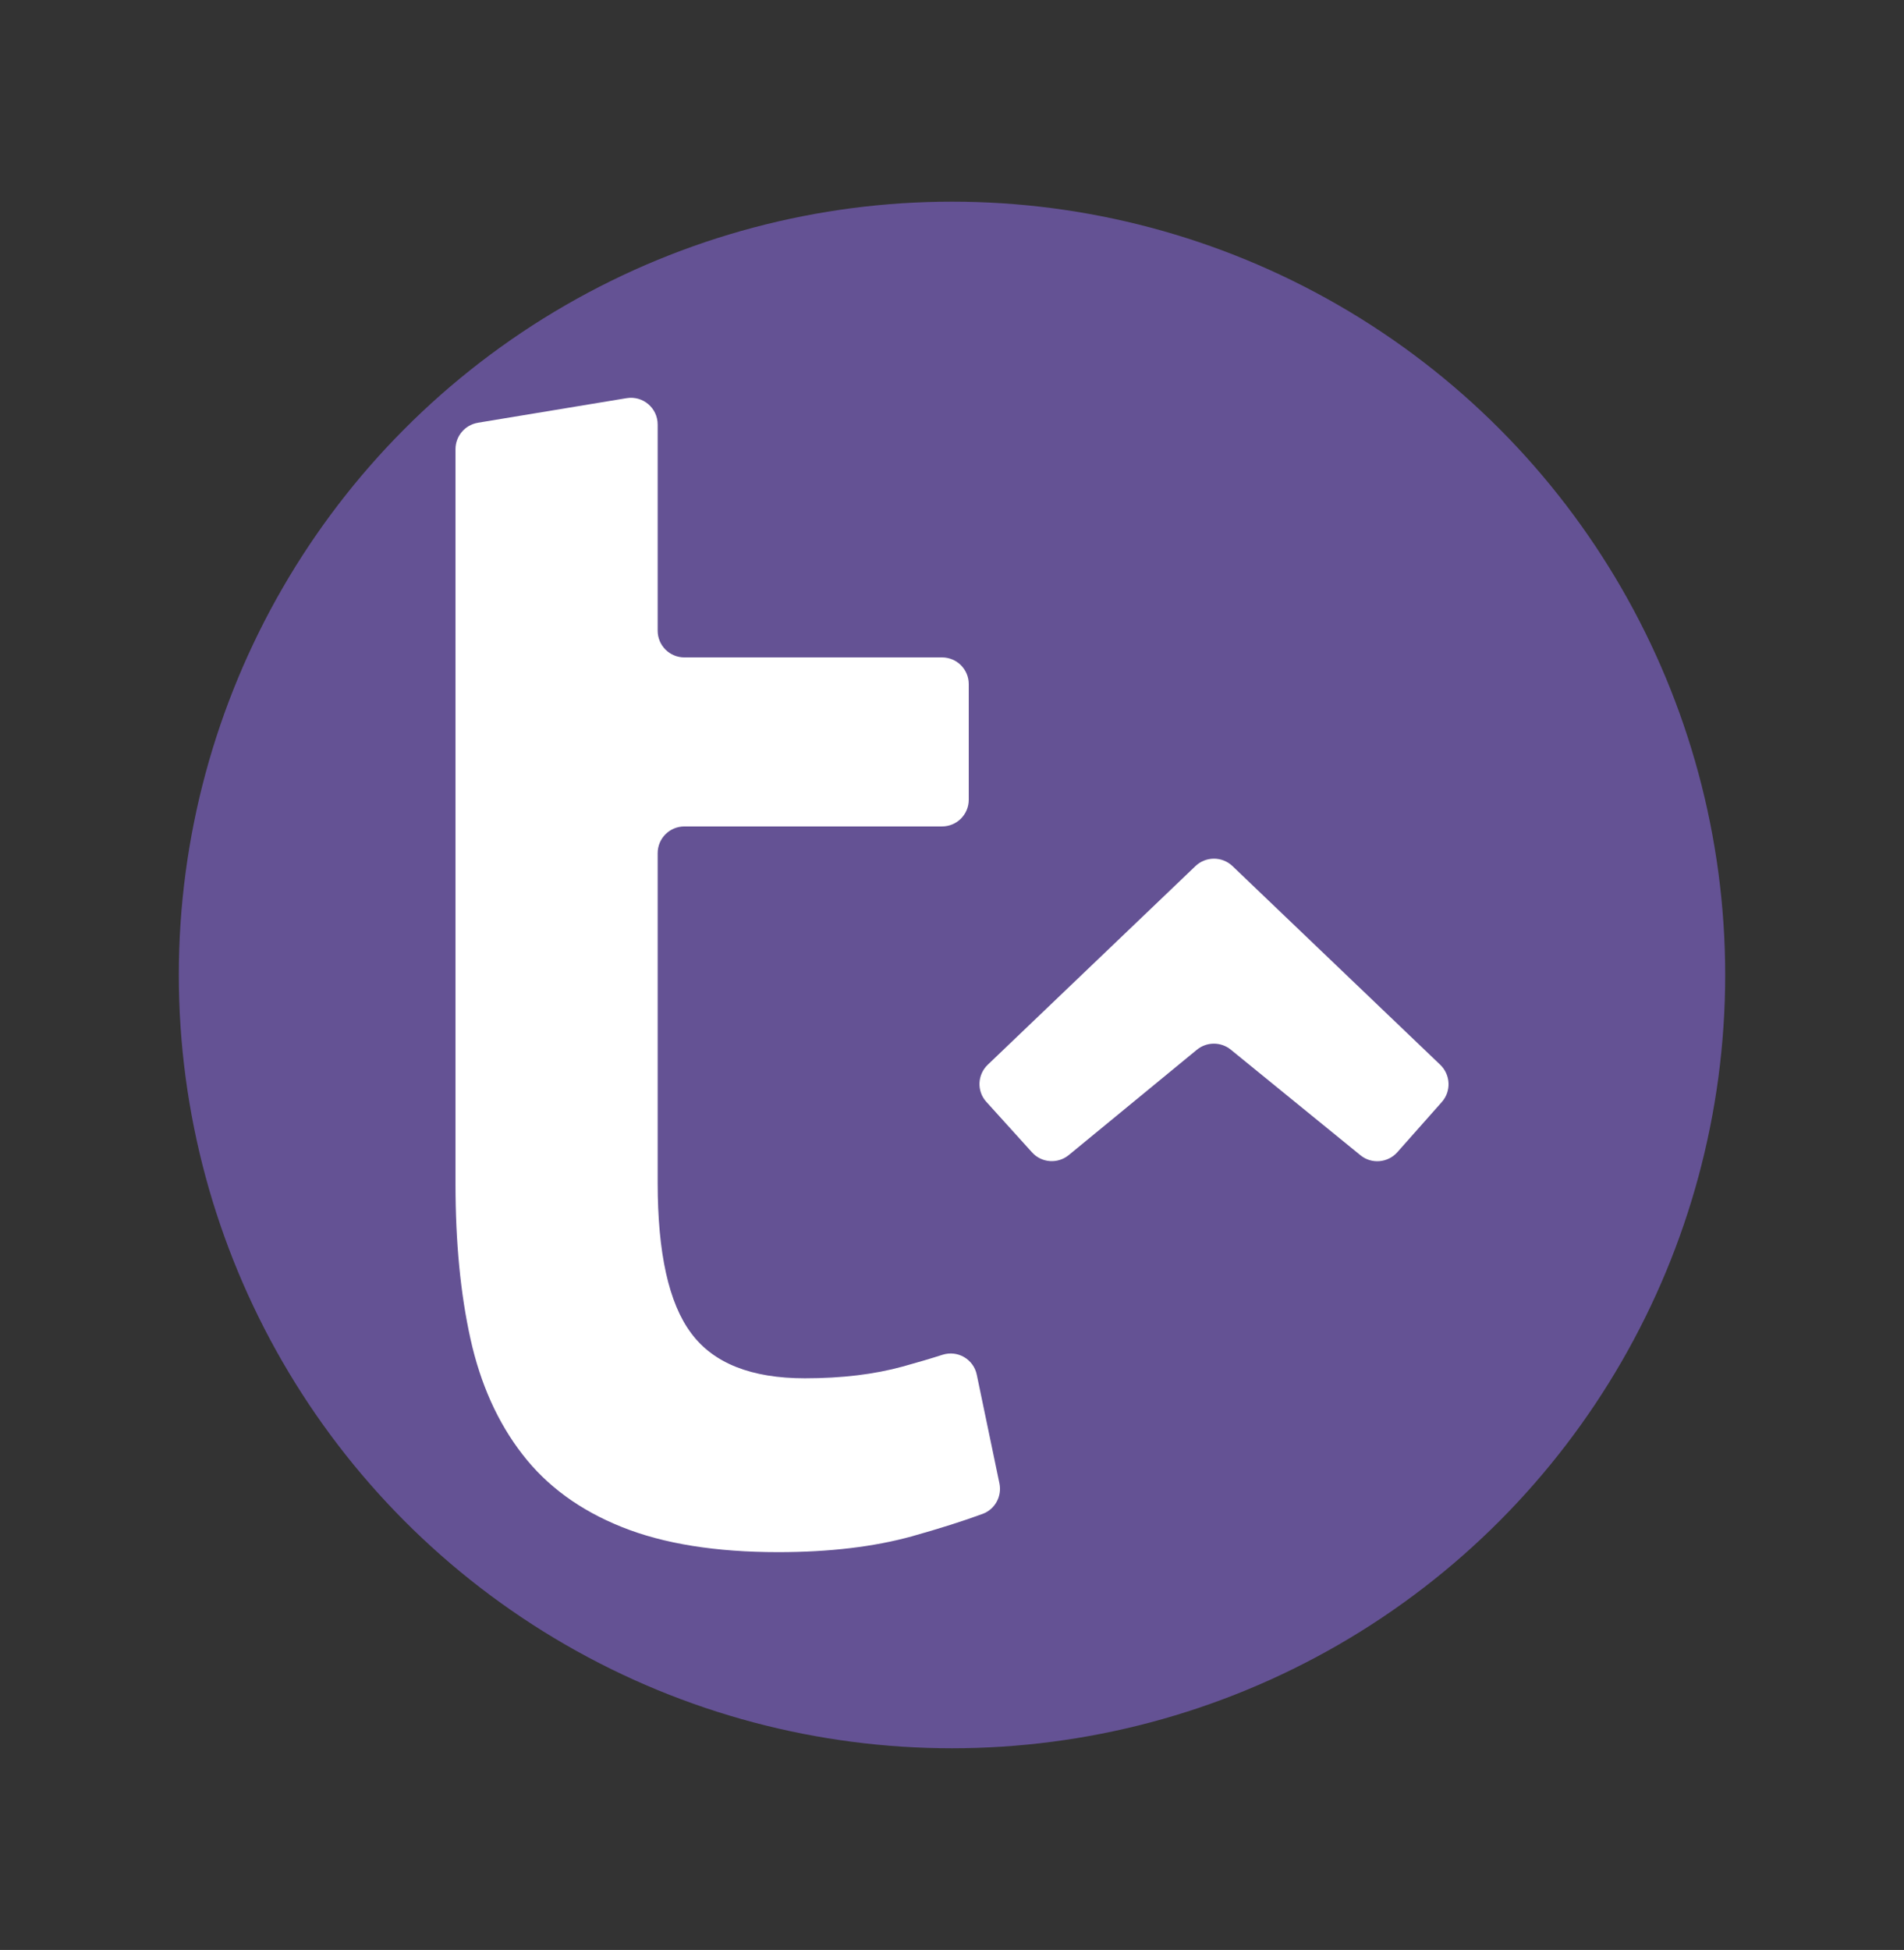<?xml version="1.0" encoding="UTF-8"?>
<svg id="Layer_1" data-name="Layer 1" xmlns="http://www.w3.org/2000/svg" viewBox="0 0 106.8 109.36">
  <rect x="0" y="0" width="106.8" height="109.36" fill="#333333" stroke="none"/>
  <defs>
    <style>
      .cls-1 {
        fill: #fff;
      }

      .cls-2 {
        fill: #645294;
      }
    </style>
  </defs>
  <circle class="cls-2" cx="53.4" cy="54.68" r="43.37"/>
  <g>
    <path class="cls-1" d="M26.8,23.71l8.35-1.38c.91-.15,1.74.55,1.74,1.48v11.56c0,.83.67,1.5,1.5,1.5h14.45c.83,0,1.5.67,1.5,1.5v6.48c0,.83-.67,1.5-1.5,1.5h-14.45c-.83,0-1.5.67-1.5,1.5v18.48c0,3.94.62,6.76,1.88,8.44,1.25,1.69,3.38,2.53,6.38,2.53,2.06,0,3.89-.22,5.49-.66.83-.23,1.58-.45,2.23-.66.85-.27,1.74.25,1.92,1.12l1.27,6.09c.15.72-.24,1.45-.93,1.71-1.11.41-2.44.83-3.97,1.26-2.13.59-4.63.89-7.51.89-3.5,0-6.43-.47-8.77-1.41-2.35-.94-4.21-2.3-5.58-4.08-1.38-1.78-2.35-3.94-2.91-6.47-.56-2.53-.84-5.43-.84-8.68V25.19c0-.73.53-1.36,1.26-1.48Z"/>
    <path class="cls-1" d="M80.88,61.8l-2.5,2.82c-.53.6-1.45.68-2.07.17l-7.27-5.92c-.55-.45-1.35-.45-1.9,0l-7.19,5.91c-.62.51-1.53.44-2.06-.15l-2.56-2.83c-.55-.6-.51-1.53.08-2.09l11.65-11.14c.58-.55,1.49-.55,2.07,0l11.66,11.15c.58.56.62,1.48.09,2.08Z"/>
  </g>
</svg>